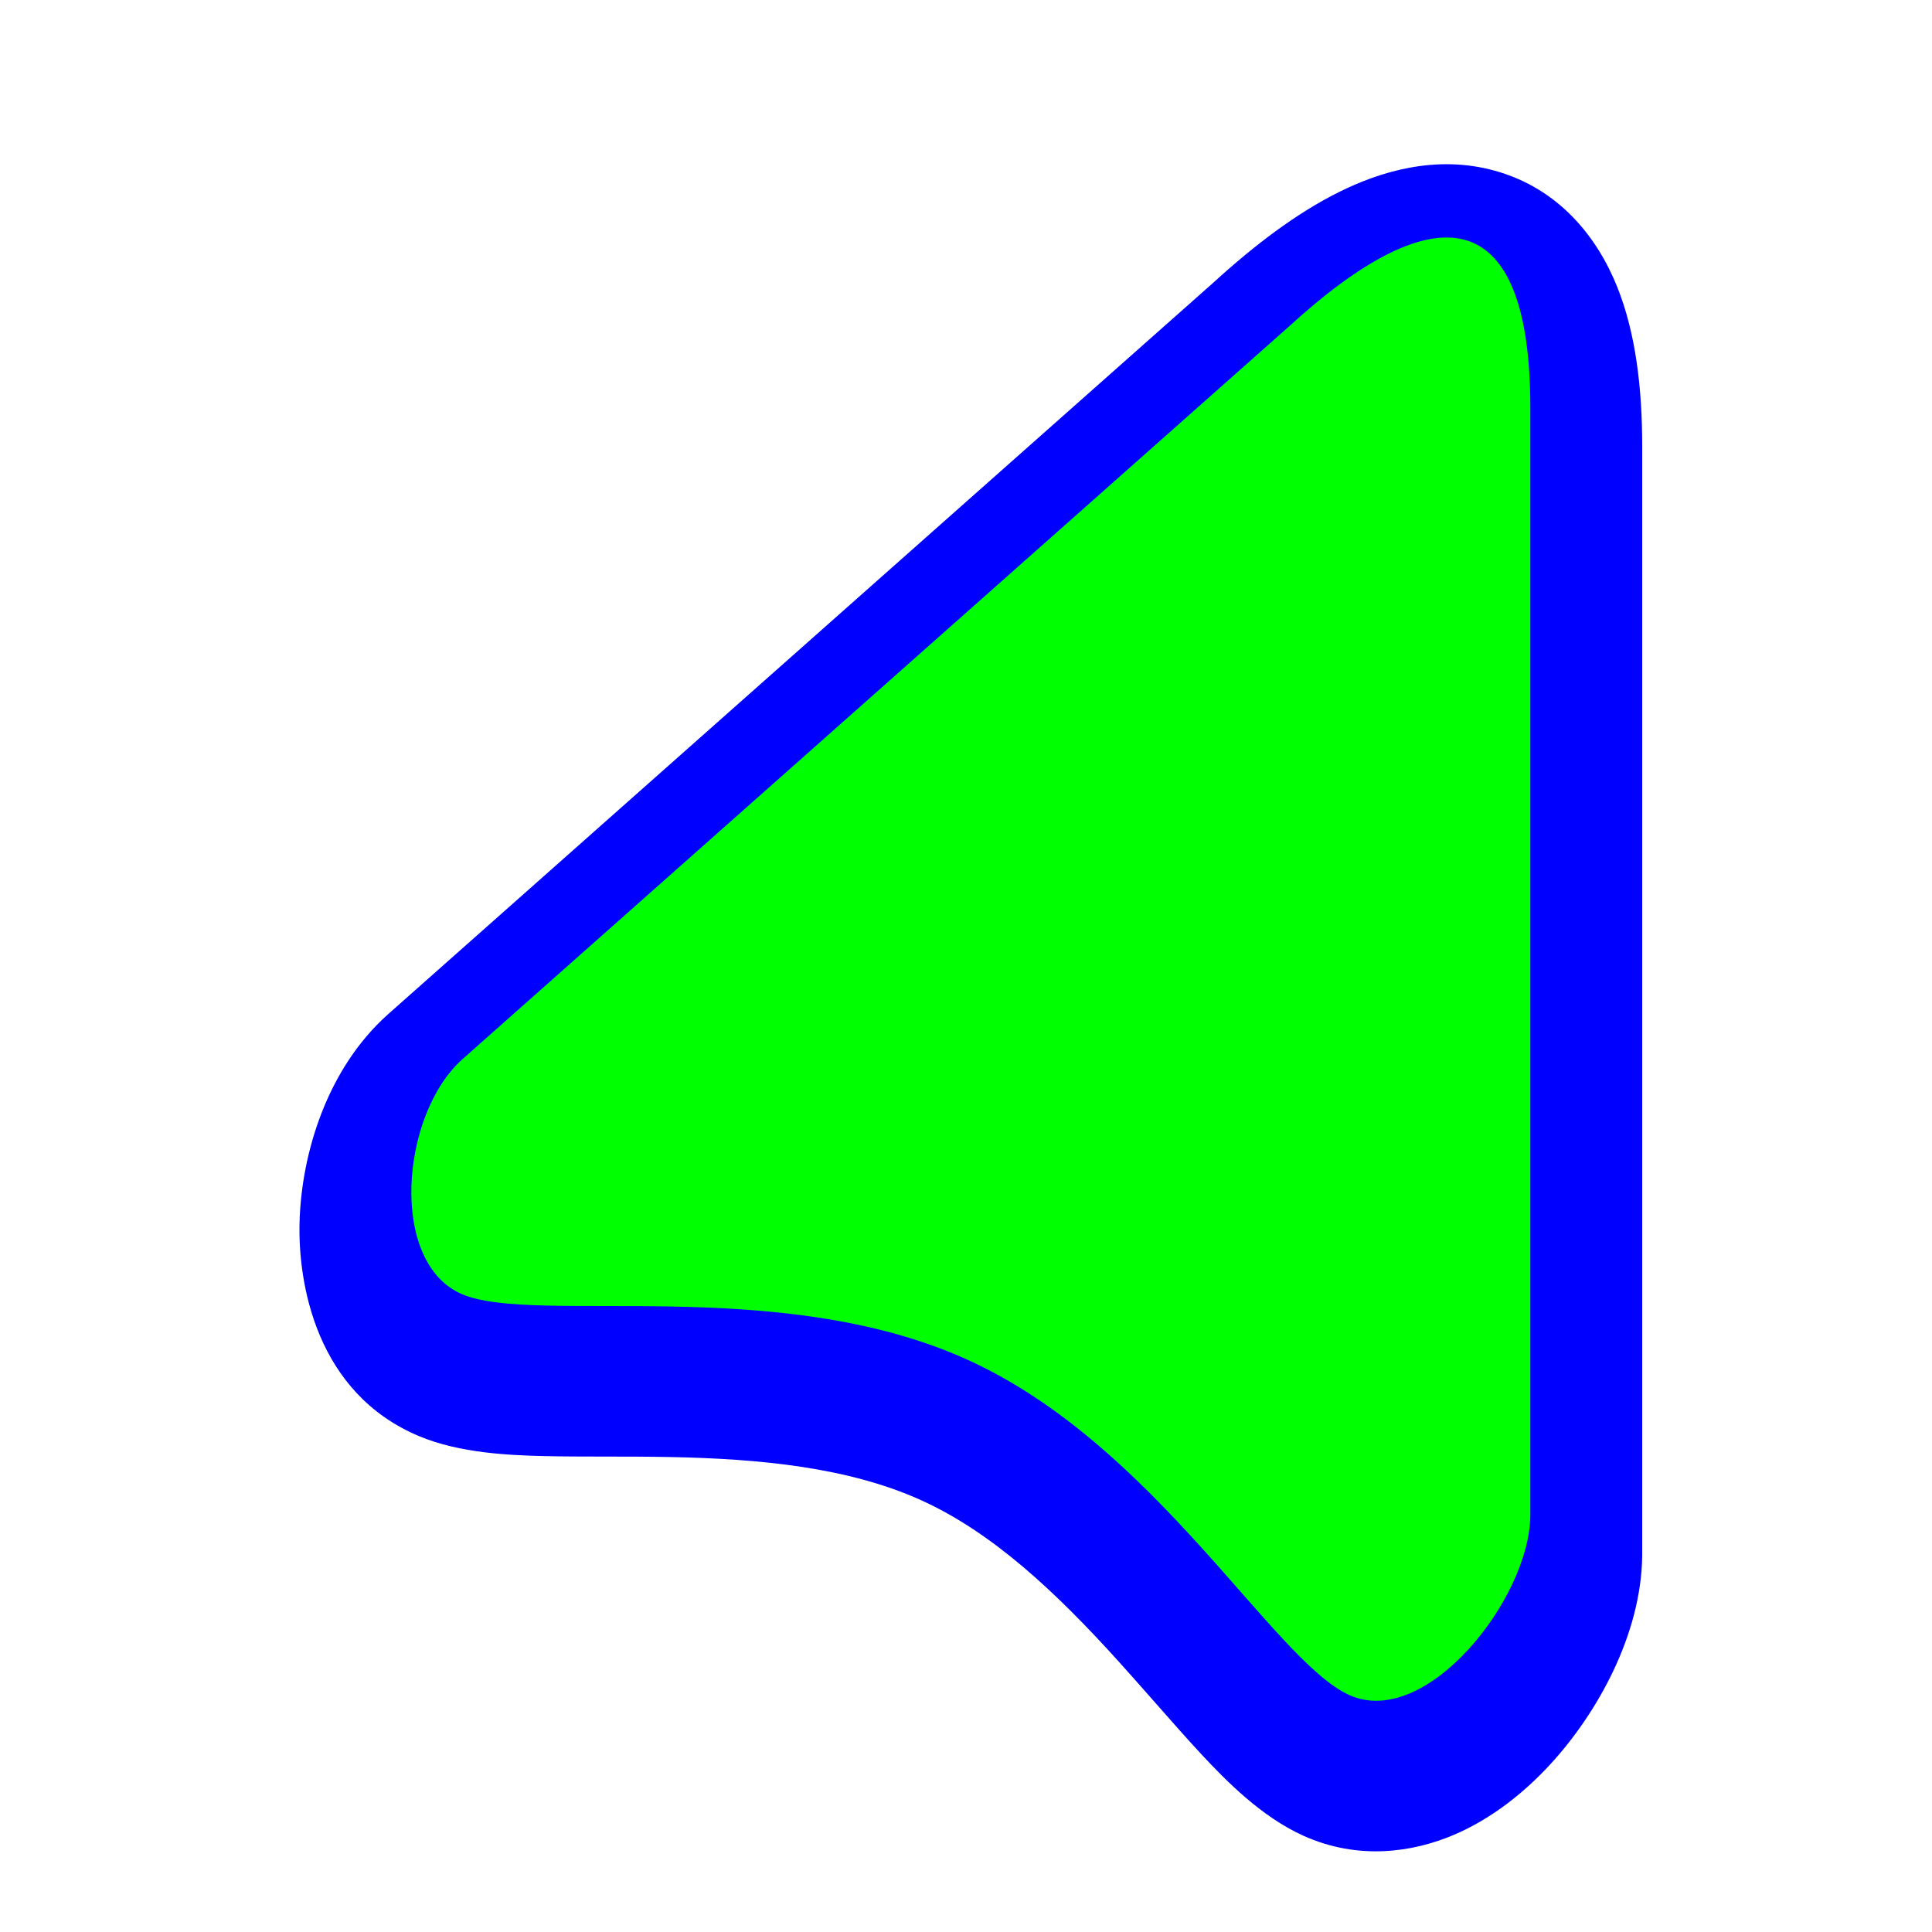<svg width="200" height="200" viewBox="0 0 200 200" fill="none" xmlns="http://www.w3.org/2000/svg">
    <g filter="url(#filter0_d)">
        <path
            d="M169.999 157.123L170 157.039V42.195C170 36.238 169.346 30.514 167.407 25.683C165.37 20.607 161.419 15.514 154.72 13.667C148.605 11.98 142.834 13.78 138.604 15.884C134.227 18.061 129.877 21.36 125.668 25.205L40.189 100.978L40.15 101.013C33.821 106.675 31.22 115.445 31.012 122.444C30.823 128.824 32.703 140.201 43.402 144.678C47.614 146.44 52.761 146.645 56.215 146.731C58.226 146.78 60.397 146.782 62.529 146.784L62.582 146.784C64.779 146.785 66.997 146.787 69.29 146.83C78.666 147.007 87.808 147.896 95.32 151.285C102.782 154.651 109.363 160.891 115.668 167.848C116.802 169.1 118.1 170.573 119.406 172.057C121.2 174.094 123.012 176.152 124.448 177.688C126.881 180.292 130.556 184.063 134.924 186.033C140.609 188.598 146.23 187.749 150.442 185.969C154.528 184.242 157.915 181.435 160.494 178.632C165.345 173.361 169.881 165.233 169.999 157.123Z"
            fill="#0000FF" />
    </g>
    <path
        d="M158.417 42.195C158.417 21.041 148.68 19.844 133.419 33.813L47.873 109.646C41.418 115.42 40.242 130.799 47.873 133.992C55.504 137.185 80.533 131.906 100.084 140.726C119.635 149.547 131.779 171.906 139.687 175.474C147.596 179.042 158.291 165.585 158.417 156.955L158.417 42.195Z"
        fill="#00FF00" />
    <defs>
        <filter id="filter0_d" x="26" y="12" width="149" height="184.648" filterUnits="userSpaceOnUse"
            color-interpolation-filters="sRGB">
            <feFlood flood-opacity="0" result="BackgroundImageFix" />
            <feColorMatrix in="SourceAlpha" type="matrix" values="0 0 0 0 0 0 0 0 0 0 0 0 0 0 0 0 0 0 127 0" />
            <feOffset dy="4" />
            <feGaussianBlur stdDeviation="2.5" />
            <feColorMatrix type="matrix" values="0 0 0 0 0 0 0 0 0 0 0 0 0 0 0 0 0 0 0.5 0" />
            <feBlend mode="normal" in2="BackgroundImageFix" result="effect1_dropShadow" />
            <feBlend mode="normal" in="SourceGraphic" in2="effect1_dropShadow" result="shape" />
        </filter>
    </defs>
</svg>